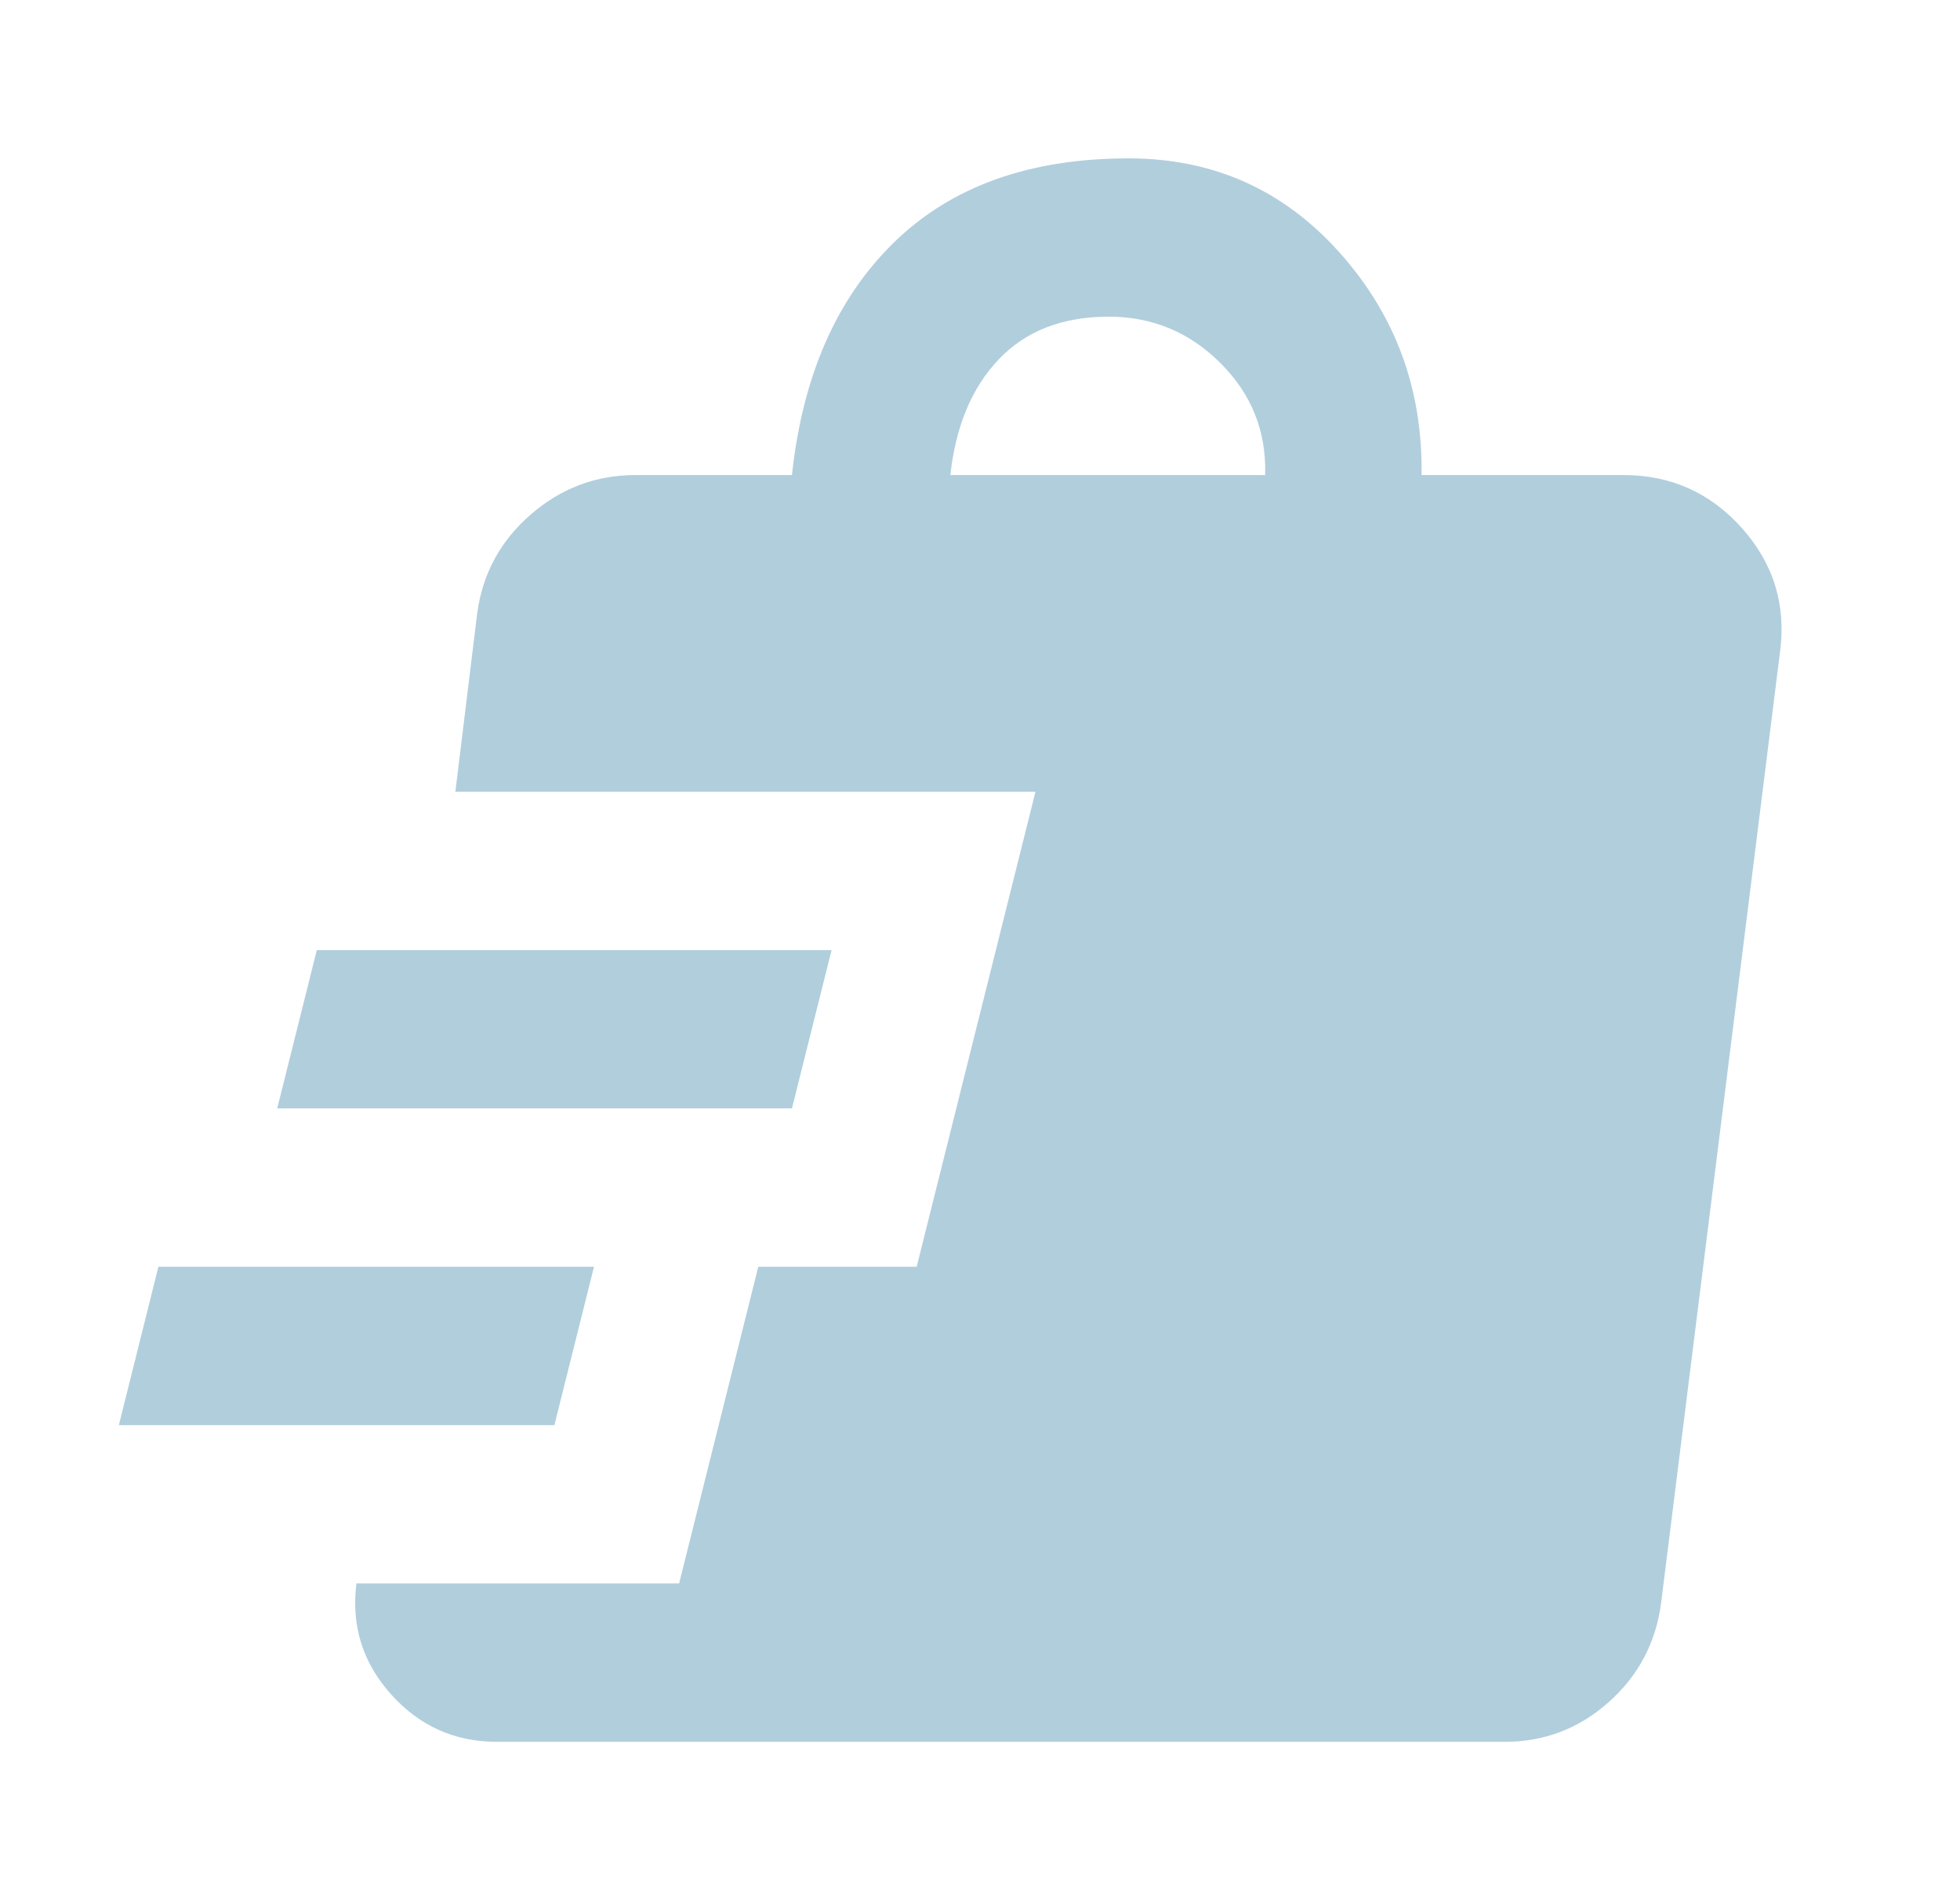 <svg width="33" height="32" viewBox="0 0 33 32" fill="none" xmlns="http://www.w3.org/2000/svg">
<mask id="mask0_187_63" style="mask-type:alpha" maskUnits="userSpaceOnUse" x="0" y="0" width="33" height="32">
<rect x="0.667" width="32" height="32" fill="#D9D9D9"/>
</mask>
<g mask="url(#mask0_187_63)">
<path d="M8.367 29.333C7.656 29.333 7.062 29.067 6.584 28.533C6.106 28 5.912 27.378 6.001 26.666H11.434L12.767 21.333H15.434L17.434 13.333H7.667L8.034 10.333C8.123 9.666 8.423 9.111 8.934 8.666C9.445 8.222 10.034 8 10.701 8H13.334C13.512 6.333 14.084 5.028 15.051 4.083C16.017 3.139 17.334 2.667 19.001 2.667C20.423 2.667 21.606 3.194 22.551 4.25C23.495 5.305 23.956 6.555 23.934 8H27.334C28.134 8 28.801 8.3 29.334 8.9C29.867 9.5 30.078 10.2 29.967 11L27.967 27C27.878 27.666 27.584 28.222 27.084 28.666C26.584 29.111 26.001 29.333 25.334 29.333H8.367ZM2.001 24L2.667 21.333H10.001L9.334 24H2.001ZM4.667 18.666L5.334 16H14.001L13.334 18.666H4.667ZM16.001 8H21.301C21.323 7.266 21.073 6.639 20.551 6.117C20.029 5.594 19.401 5.333 18.667 5.333C17.89 5.333 17.273 5.572 16.817 6.05C16.362 6.528 16.09 7.178 16.001 8Z" fill="#3D86AB" fill-opacity="0.4"/>
</g>
</svg>
